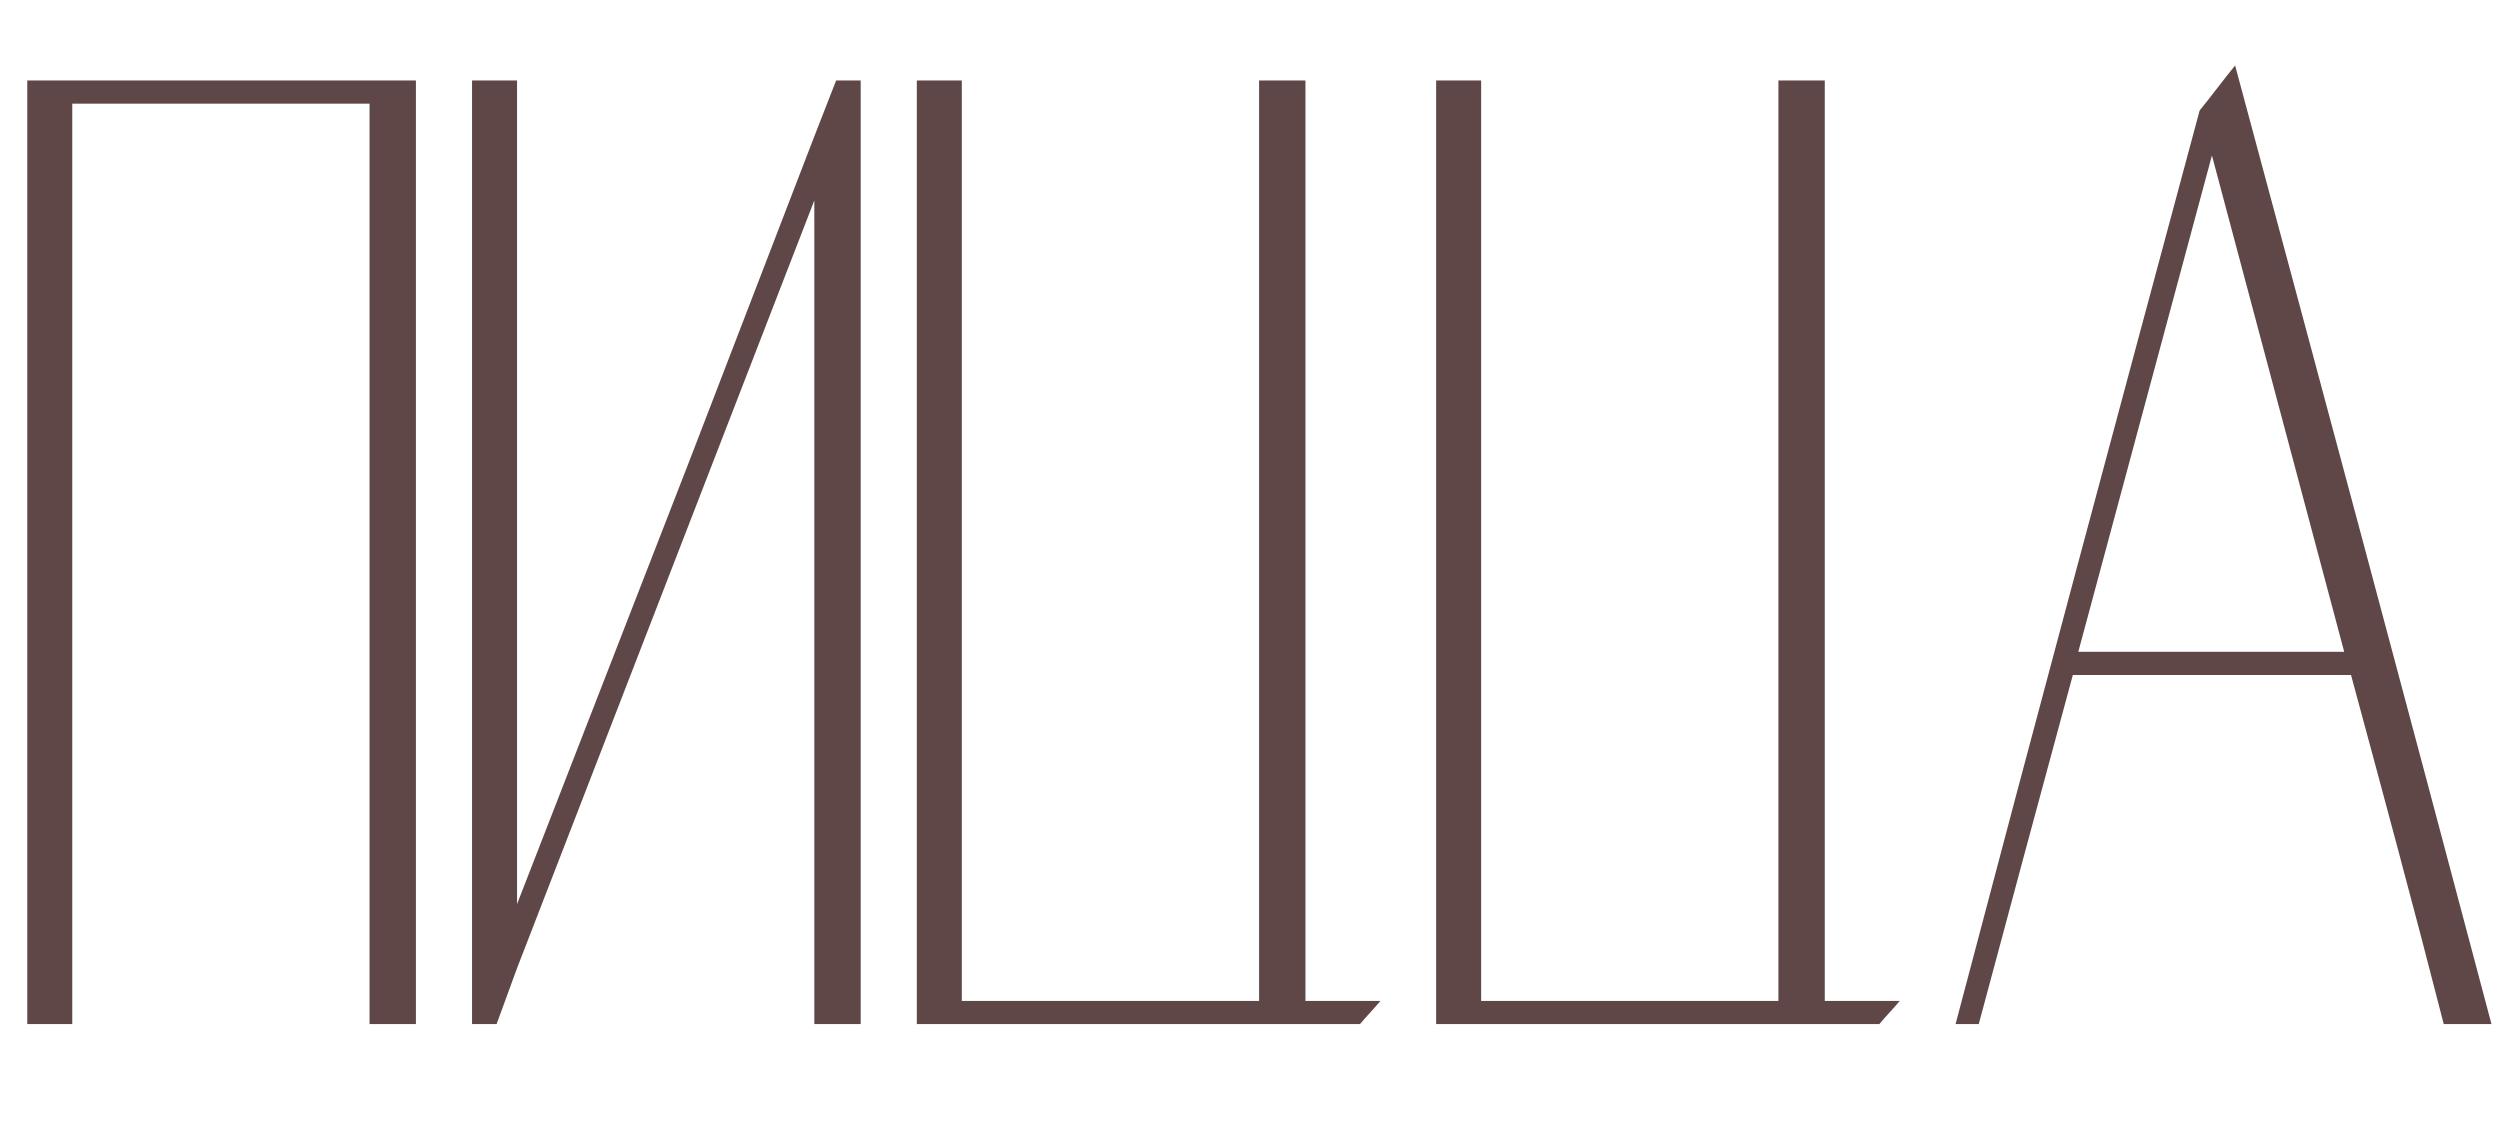<?xml version="1.0" encoding="UTF-8"?> <svg xmlns="http://www.w3.org/2000/svg" width="22" height="10" viewBox="0 0 22 10" fill="none"> <path d="M0.636 9.012V0.912H3.252V9.012H3.66V0.708C2.52 0.708 1.38 0.708 0.24 0.708V9.012H0.636ZM7.358 0.708L7.166 1.2L6.062 4.068L4.55 7.956V0.708H4.154V9.012H4.37L4.55 8.52L7.166 1.764V9.012H7.574V0.708H7.358ZM11.488 8.808V0.708H11.08V8.808H8.464V0.708H8.068V9.012H11.968C12.028 8.94 12.088 8.88 12.148 8.808H11.488ZM16.058 8.808V0.708H15.65V8.808H13.034V0.708H12.638V9.012H16.538C16.598 8.94 16.658 8.88 16.718 8.808H16.058ZM19.669 0.576C19.561 0.708 19.465 0.84 19.357 0.972C18.637 3.648 17.917 6.324 17.209 9.012H17.413C17.689 7.98 17.965 6.96 18.241 5.94H20.689C20.965 6.96 21.241 7.98 21.505 9.012H21.925C21.181 6.204 20.425 3.384 19.669 0.576ZM18.289 5.736L19.465 1.368L20.629 5.736H18.289Z" fill="#5F4747"></path> </svg> 